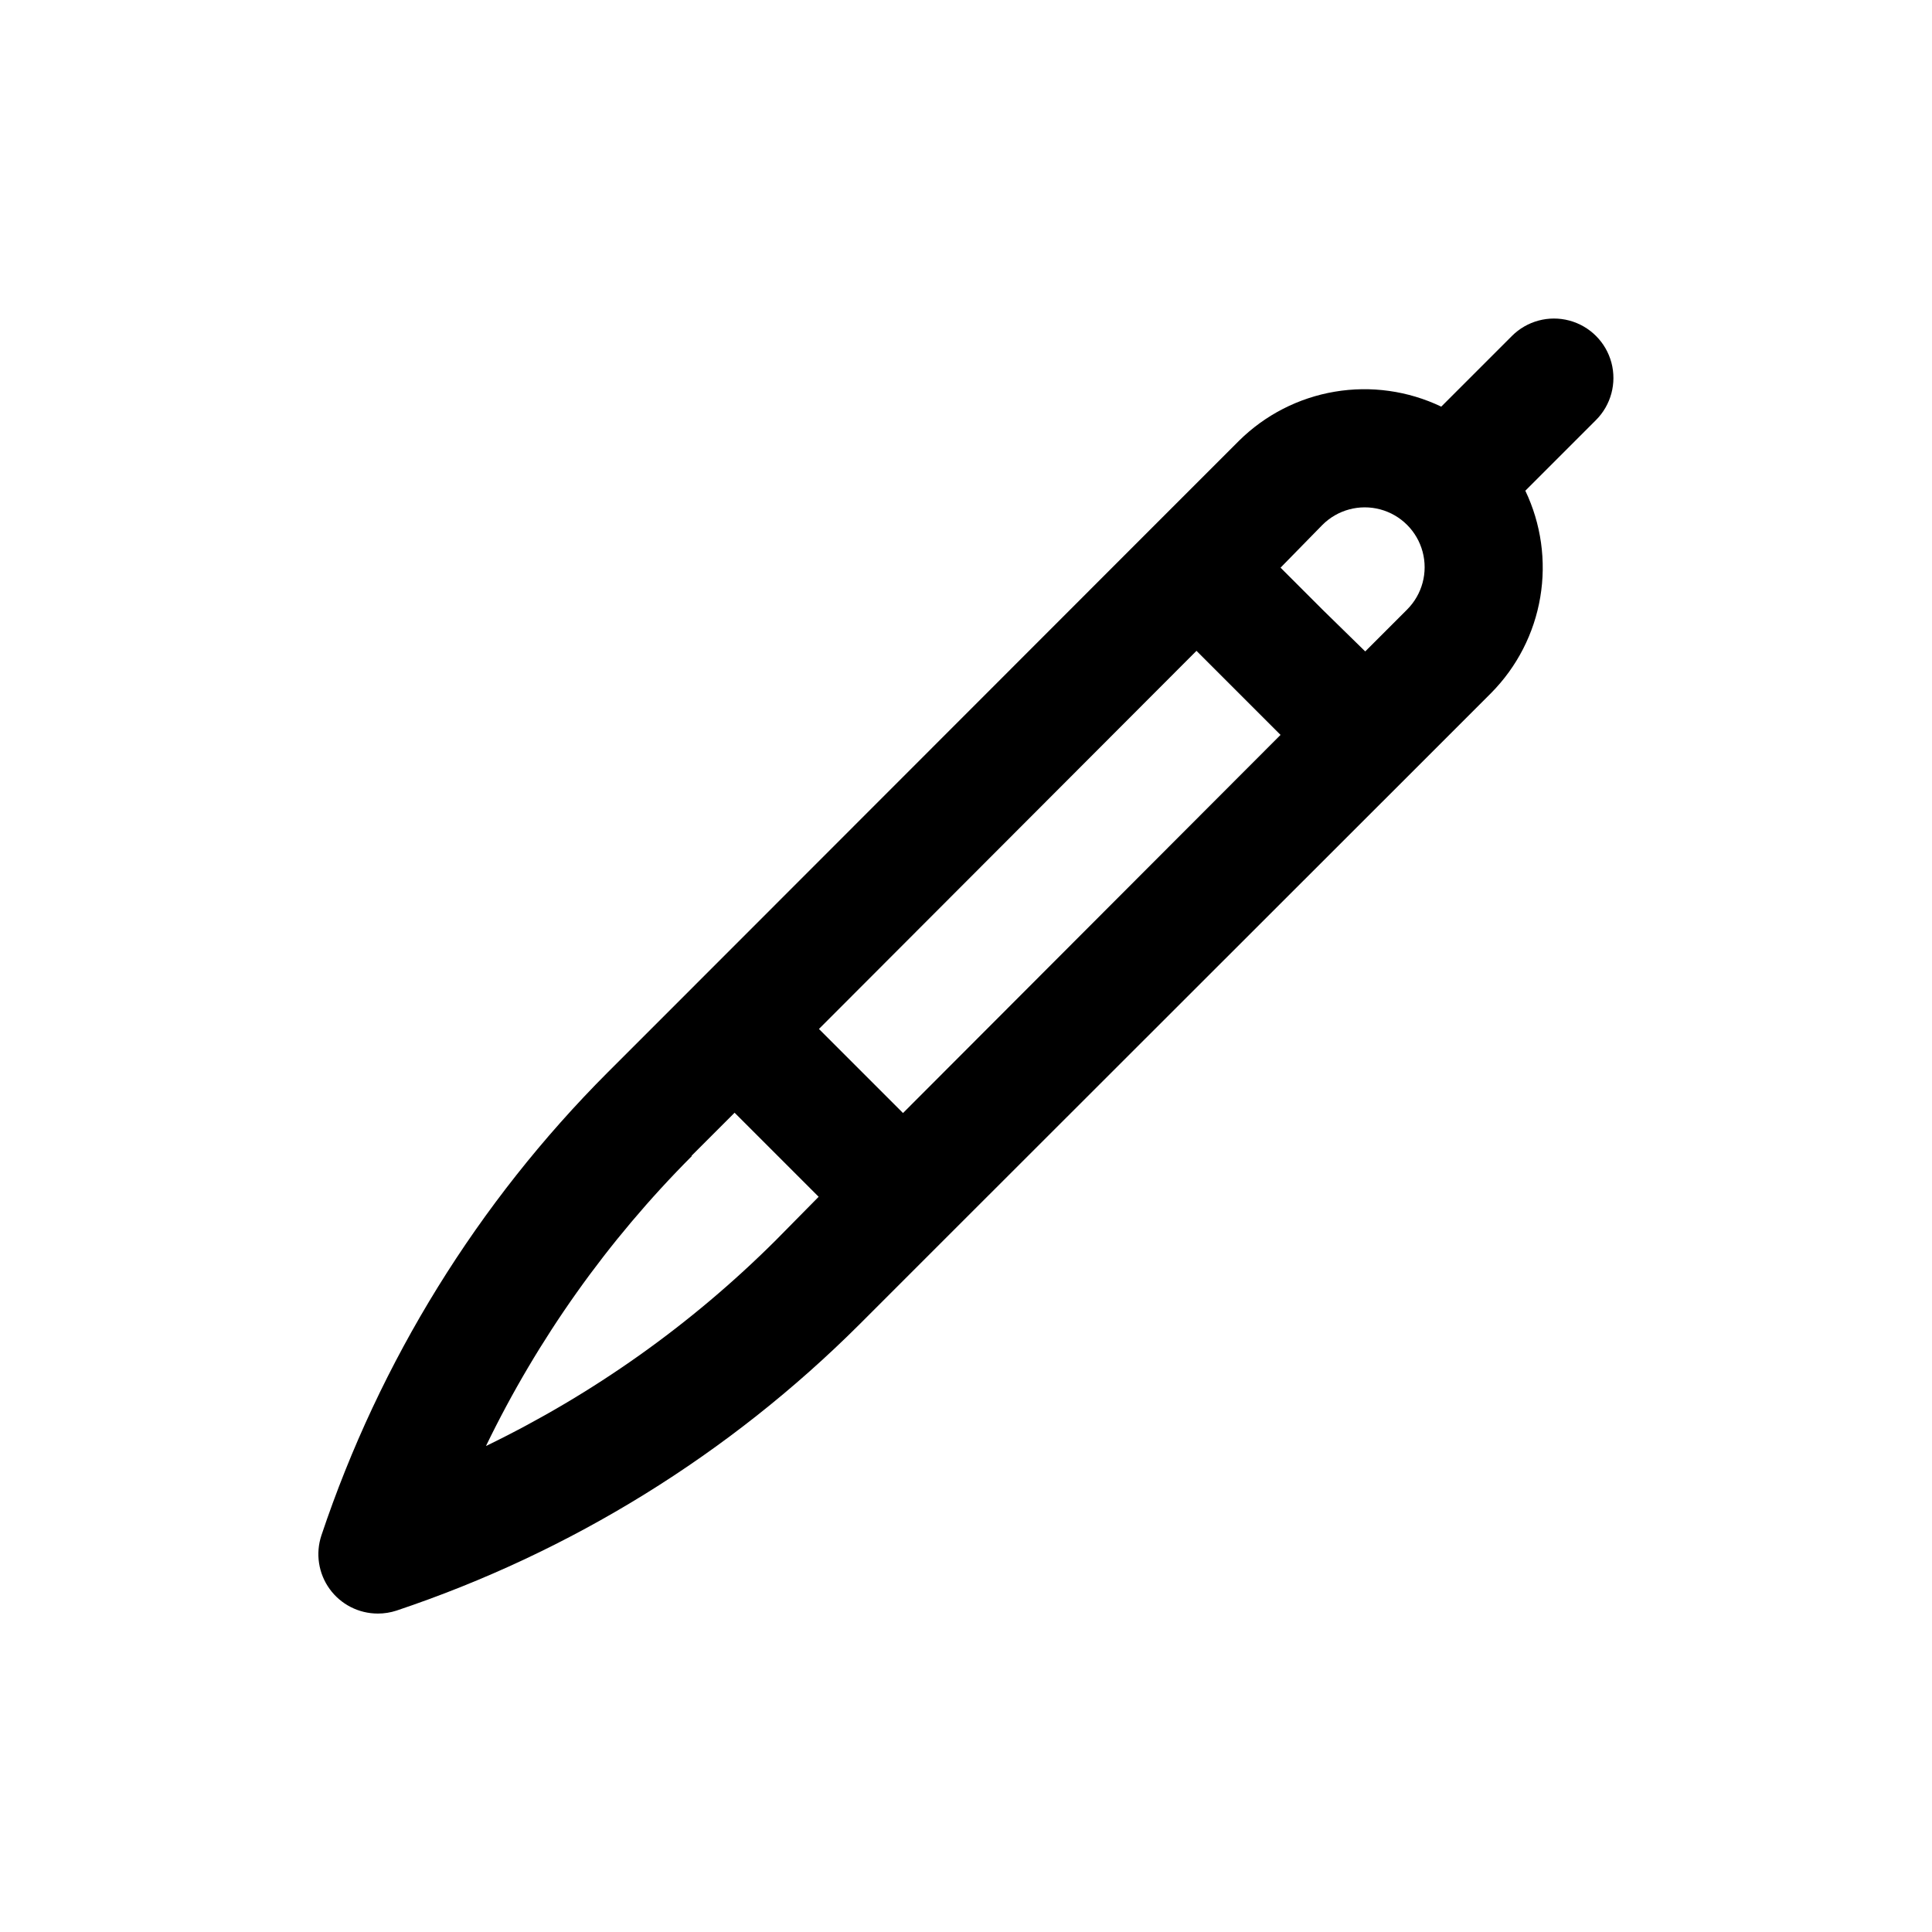 <?xml version="1.0" encoding="UTF-8"?>
<!-- Uploaded to: ICON Repo, www.svgrepo.com, Generator: ICON Repo Mixer Tools -->
<svg fill="#000000" width="800px" height="800px" version="1.1" viewBox="144 144 512 512" xmlns="http://www.w3.org/2000/svg">
 <path d="m244.13 571.61c1.684 0.004 3.359-0.262 4.961-0.789 46.219-15.477 88.223-41.453 122.72-75.887l22.594-22.594 122.49-122.41 22.277-22.277c6.848-6.918 11.395-15.777 13.012-25.371 1.621-9.598 0.238-19.461-3.957-28.238l18.734-18.734c3.981-3.981 5.531-9.781 4.078-15.219-1.457-5.434-5.703-9.68-11.141-11.137s-11.238 0.098-15.215 4.074l-18.738 18.738c-8.777-4.199-18.641-5.582-28.234-3.961-9.598 1.621-18.457 6.164-25.371 13.012l-22.277 22.277-122.41 122.49-22.594 22.594c-34.438 34.496-60.41 76.504-75.887 122.73-1.594 4.801-0.781 10.078 2.18 14.18 2.965 4.102 7.719 6.527 12.777 6.523zm250.33-288.51c4.008-4.008 9.852-5.57 15.324-4.106 5.477 1.469 9.75 5.742 11.219 11.219 1.469 5.473-0.098 11.316-4.106 15.324l-11.098 11.098-11.34-11.098-11.098-11.098zm-33.379 33.379 22.277 22.277-100.05 100.21-22.277-22.277zm-133.82 133.82 11.414-11.414 22.277 22.277-11.332 11.492c-22.395 22.336-48.363 40.773-76.832 54.555 13.781-28.469 32.219-54.438 54.555-76.832z"/>
</svg>
